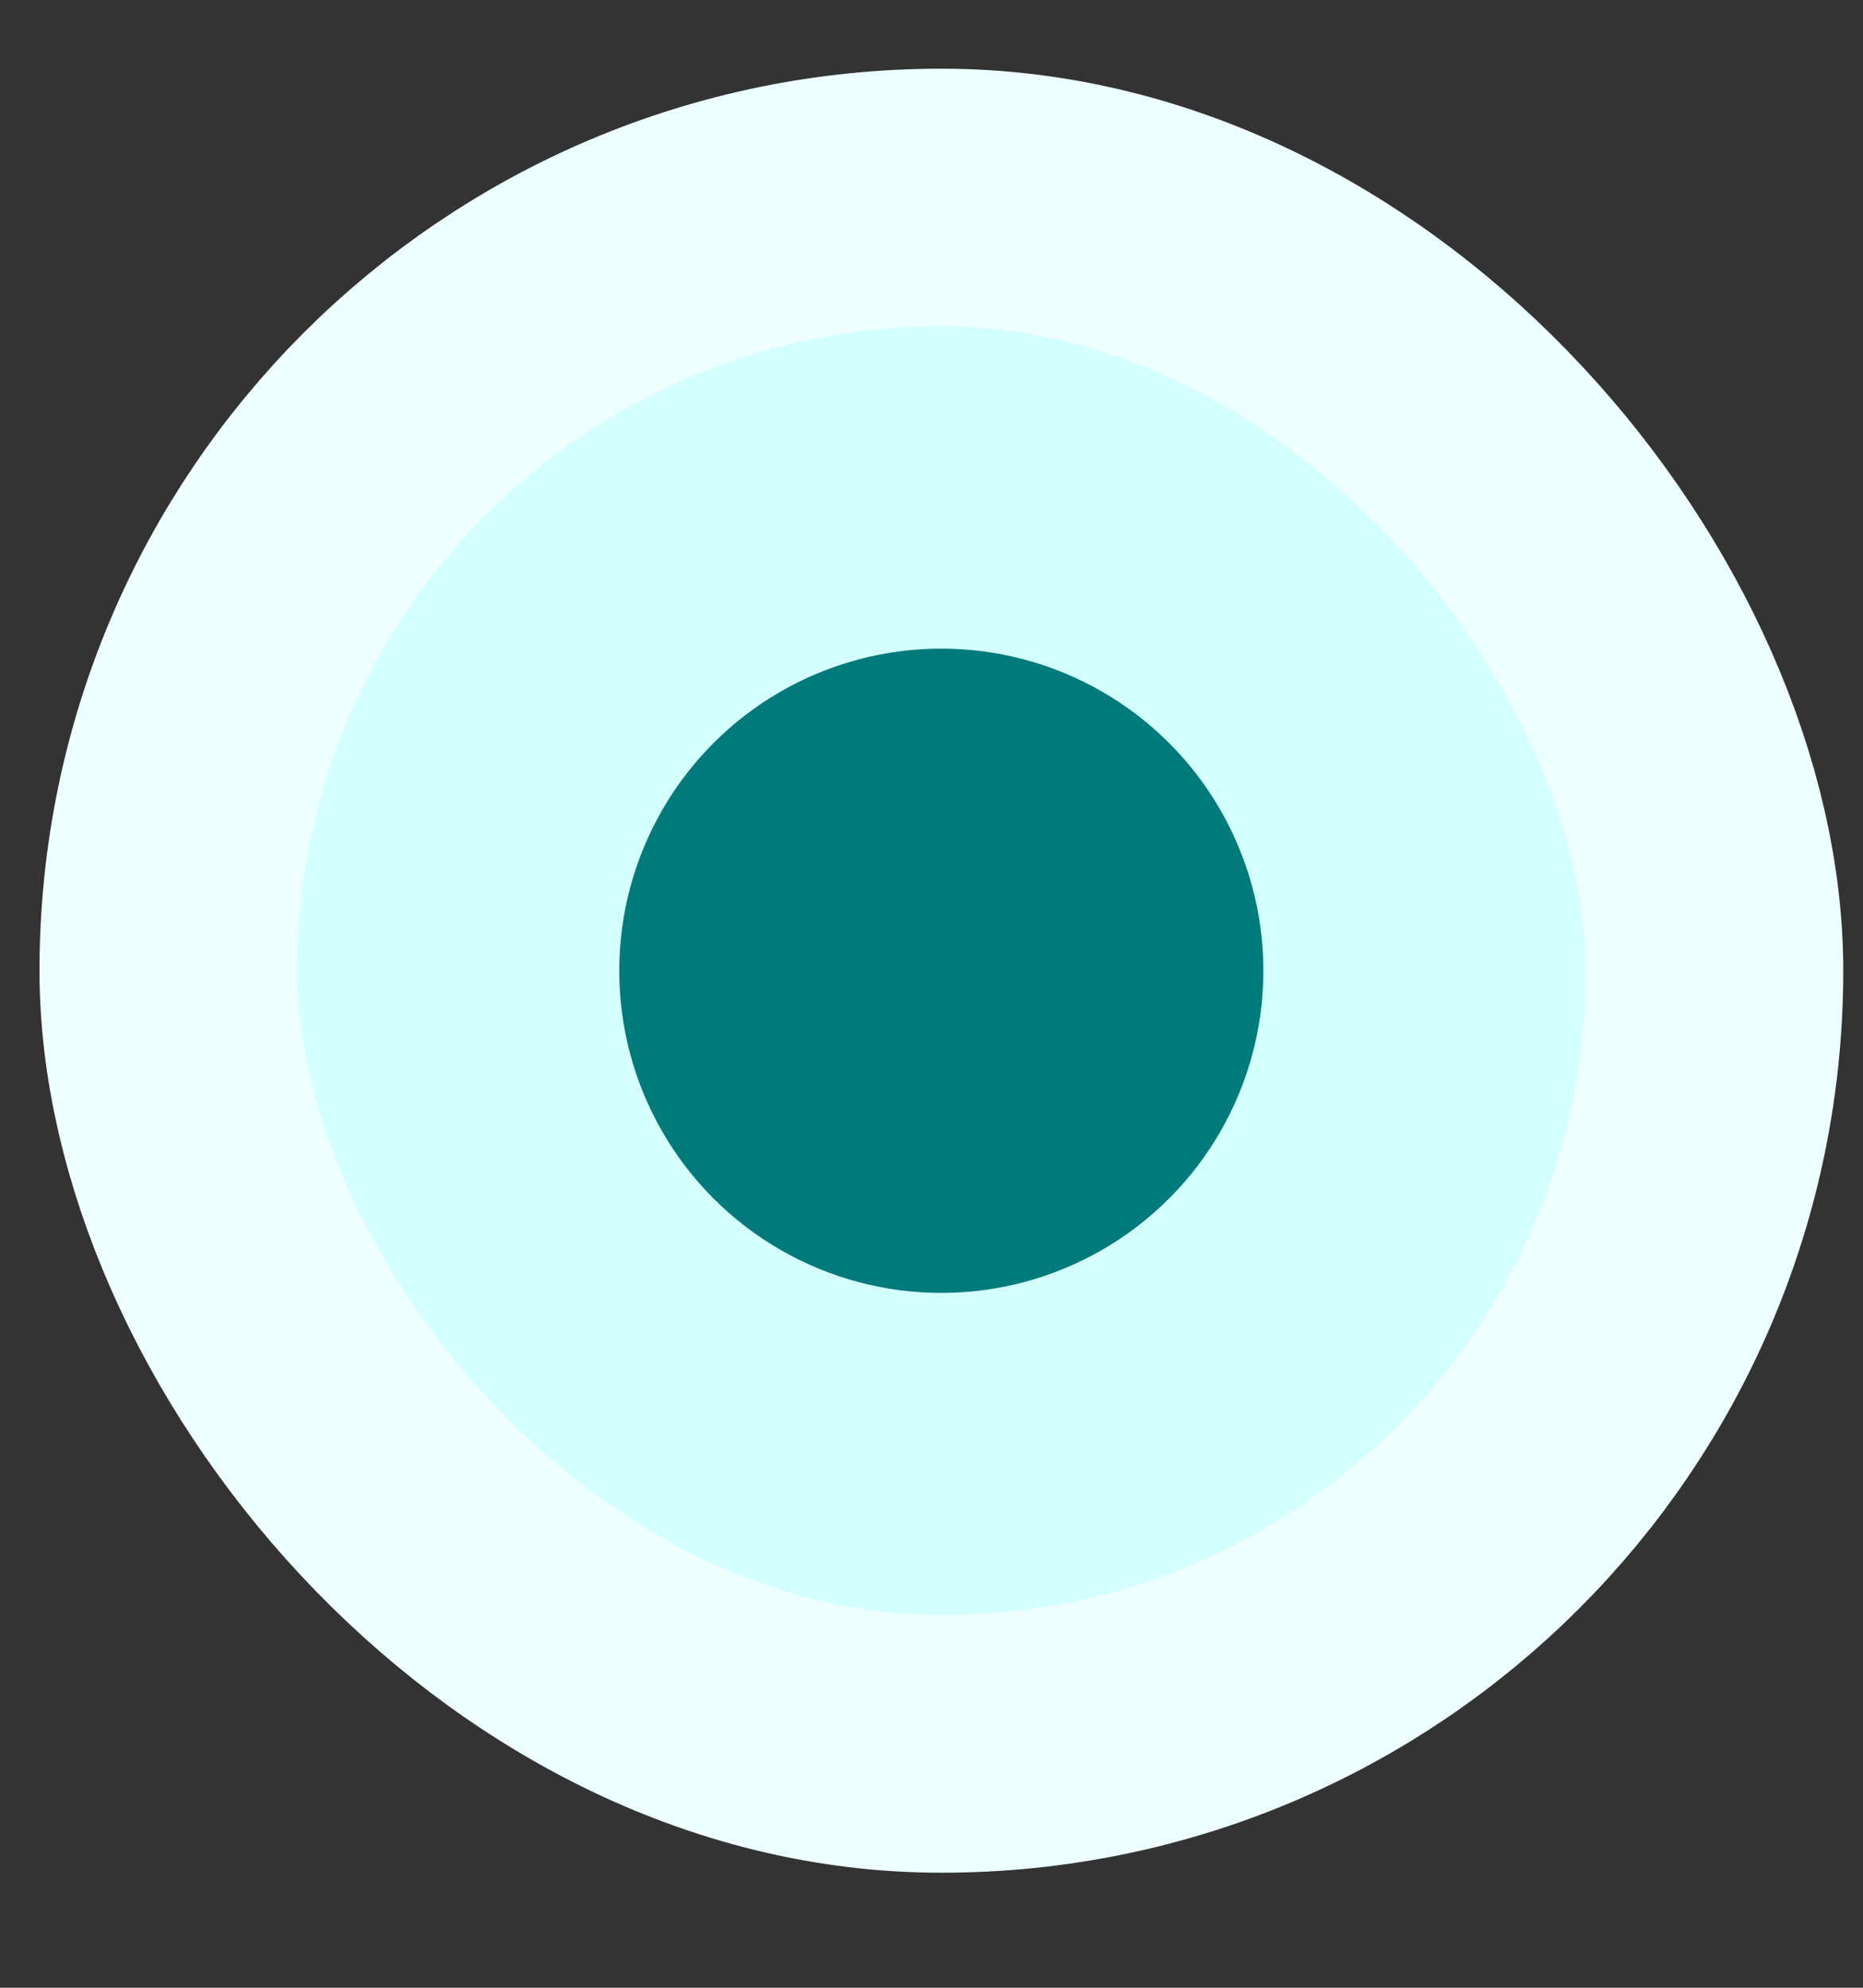 <?xml version="1.0" encoding="UTF-8"?>
<svg xmlns="http://www.w3.org/2000/svg" width="15" height="16" viewBox="0 0 15 16" fill="none">
  <rect x="0" y="0" width="15" height="16" fill="#333333" stroke="none"/>
  <rect x="1.355" y="1.59" width="12.449" height="12.447" rx="6.223" fill="#D4FFFF"></rect>
  <rect x="1.355" y="1.59" width="12.449" height="12.447" rx="6.223" stroke="#EEFFFF" stroke-width="2.074"></rect>
  <circle cx="7.579" cy="7.814" r="2.593" fill="#007A7B"></circle>
</svg>

